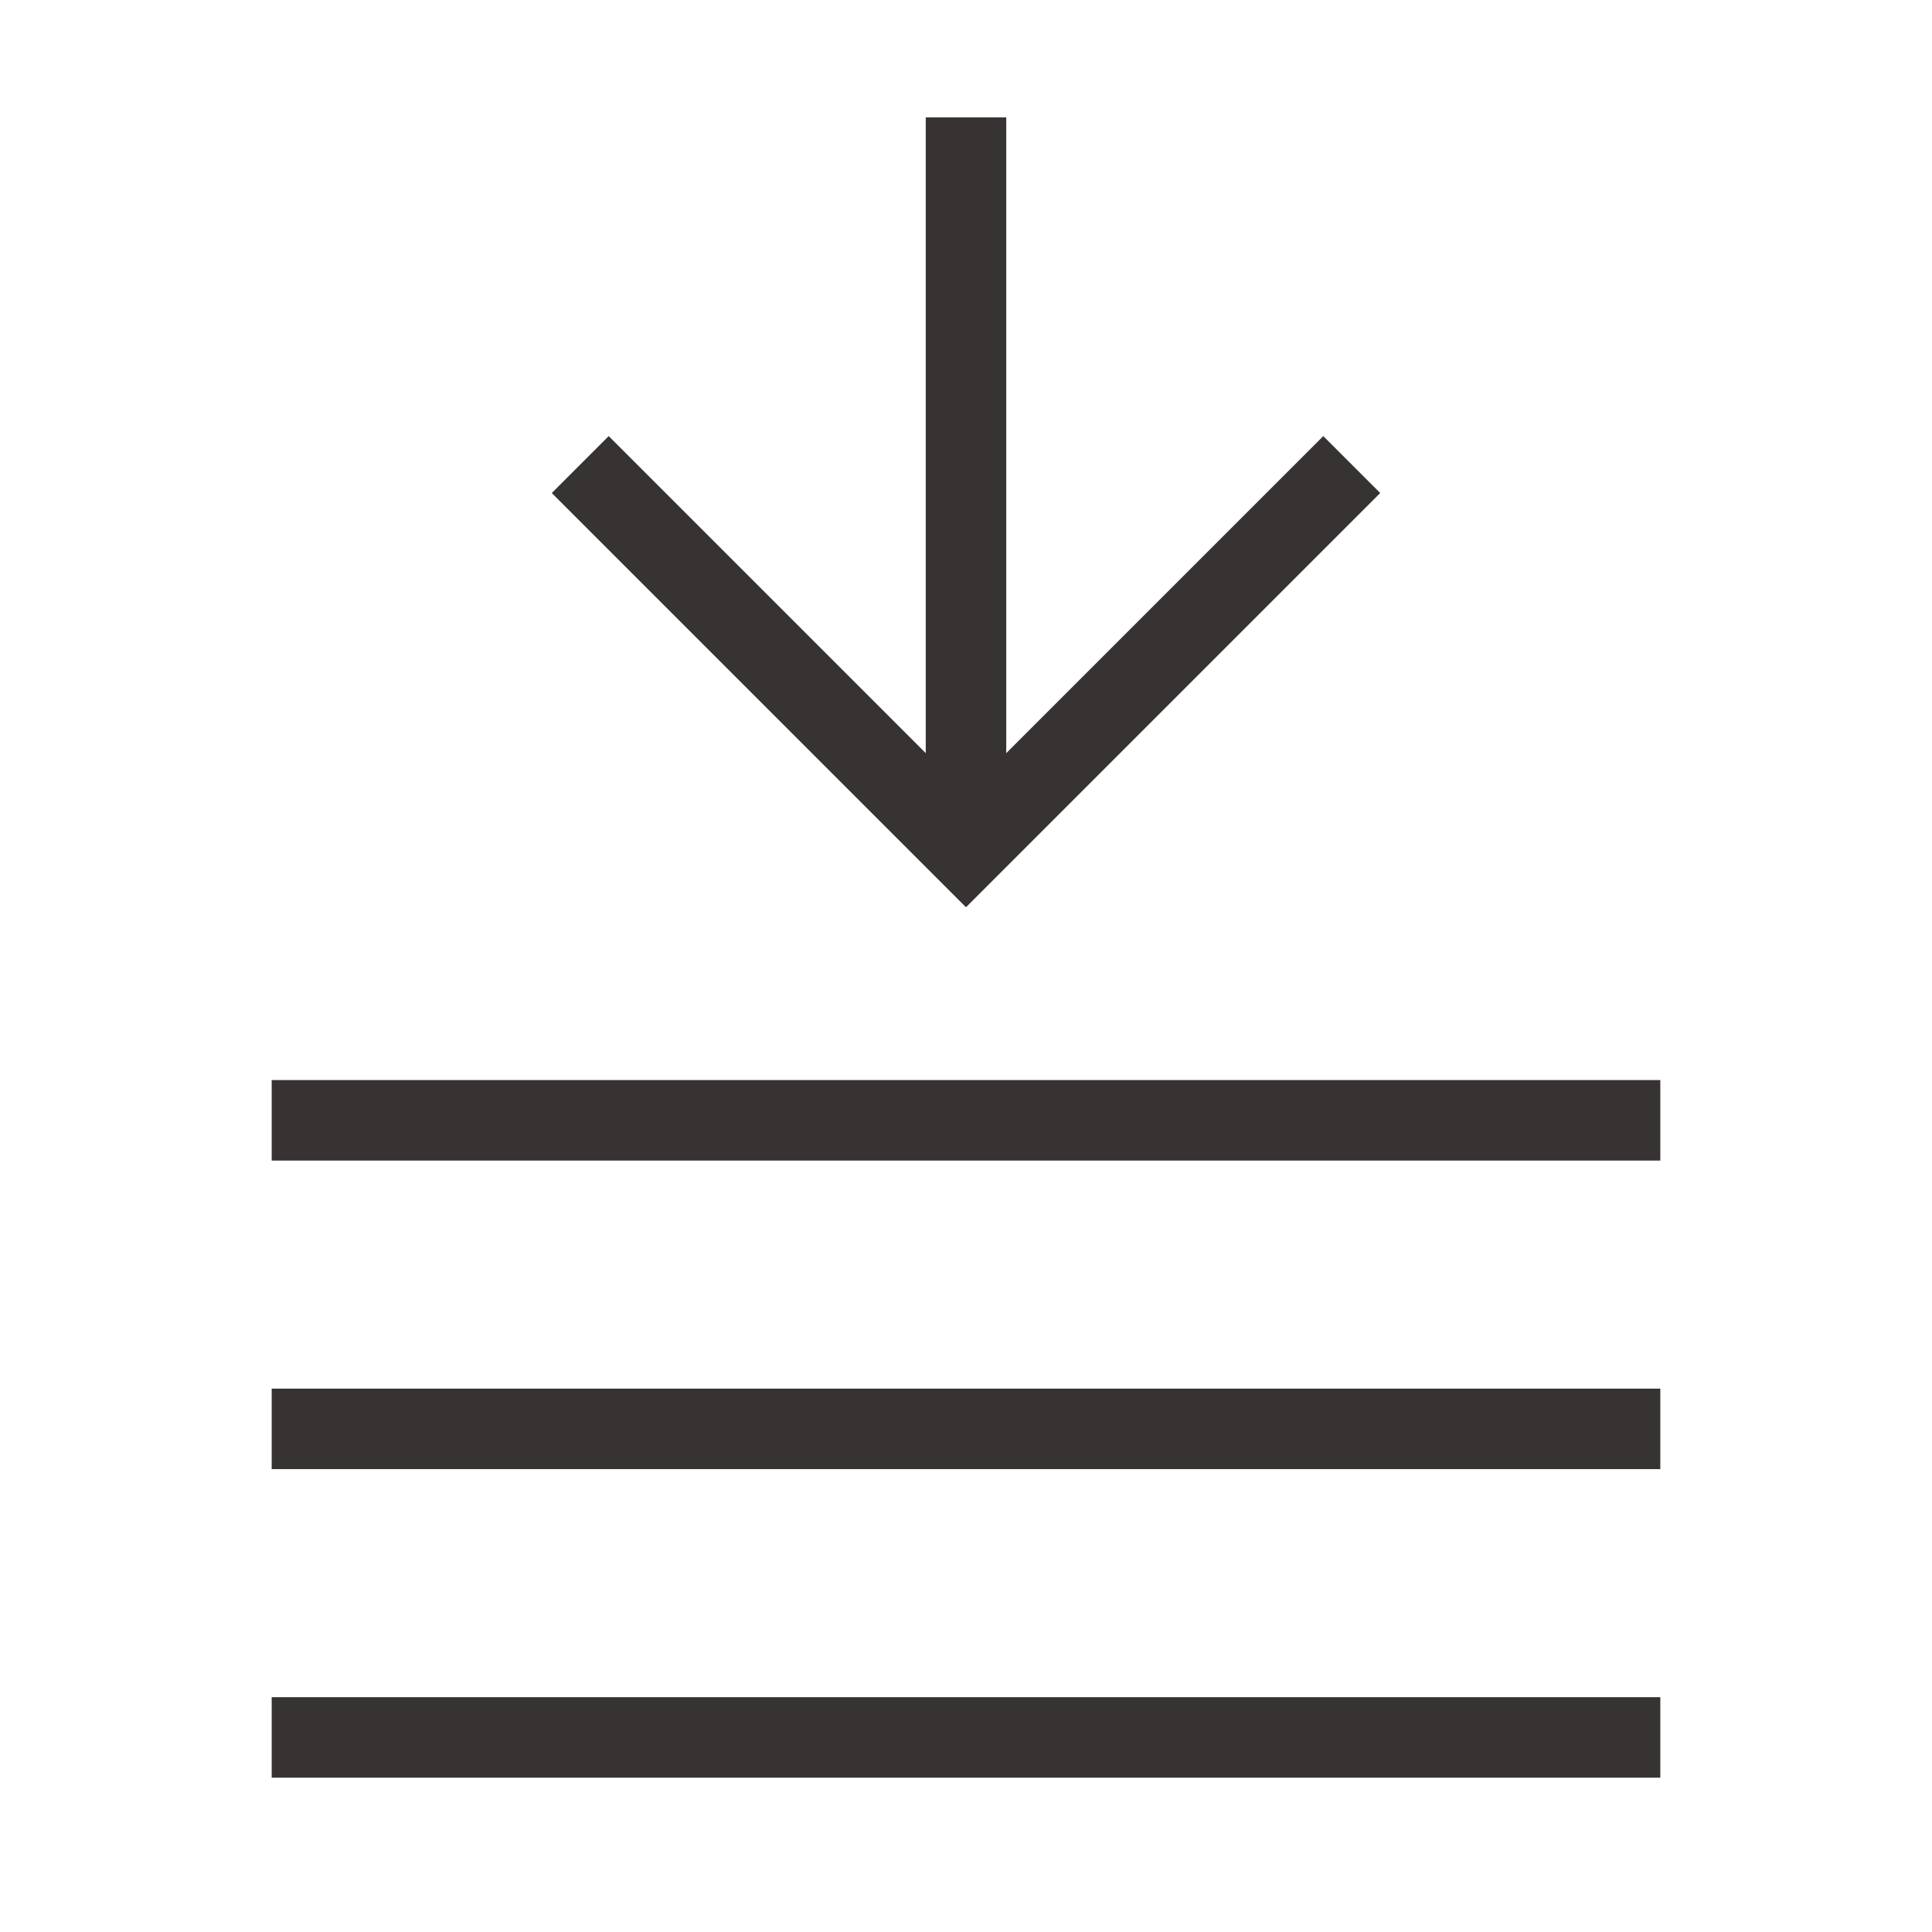 <svg xmlns="http://www.w3.org/2000/svg" fill="none" viewBox="-0.5 -0.5 24 24" id="Download-Stack--Streamline-Sharp" height="24" width="24"><desc>Download Stack Streamline Icon: https://streamlinehq.com</desc><g id="download-stack--arrow-button-down-download-stack-internet-network-server"><path id="Vector 1427" stroke="#373333" d="m6.708 5.271 4.792 4.792 4.792 -4.792" stroke-width="1"></path><path id="Vector 1428" stroke="#373333" d="M11.5 10.062V0.958" stroke-width="1"></path><path id="Rectangle 638" stroke="#373333" d="M20.125 21.083H2.875" stroke-width="1"></path><path id="Rectangle 639" stroke="#373333" d="M20.125 17.25H2.875" stroke-width="1"></path><path id="Rectangle 640" stroke="#373333" d="M20.125 13.417H2.875" stroke-width="1"></path></g></svg>